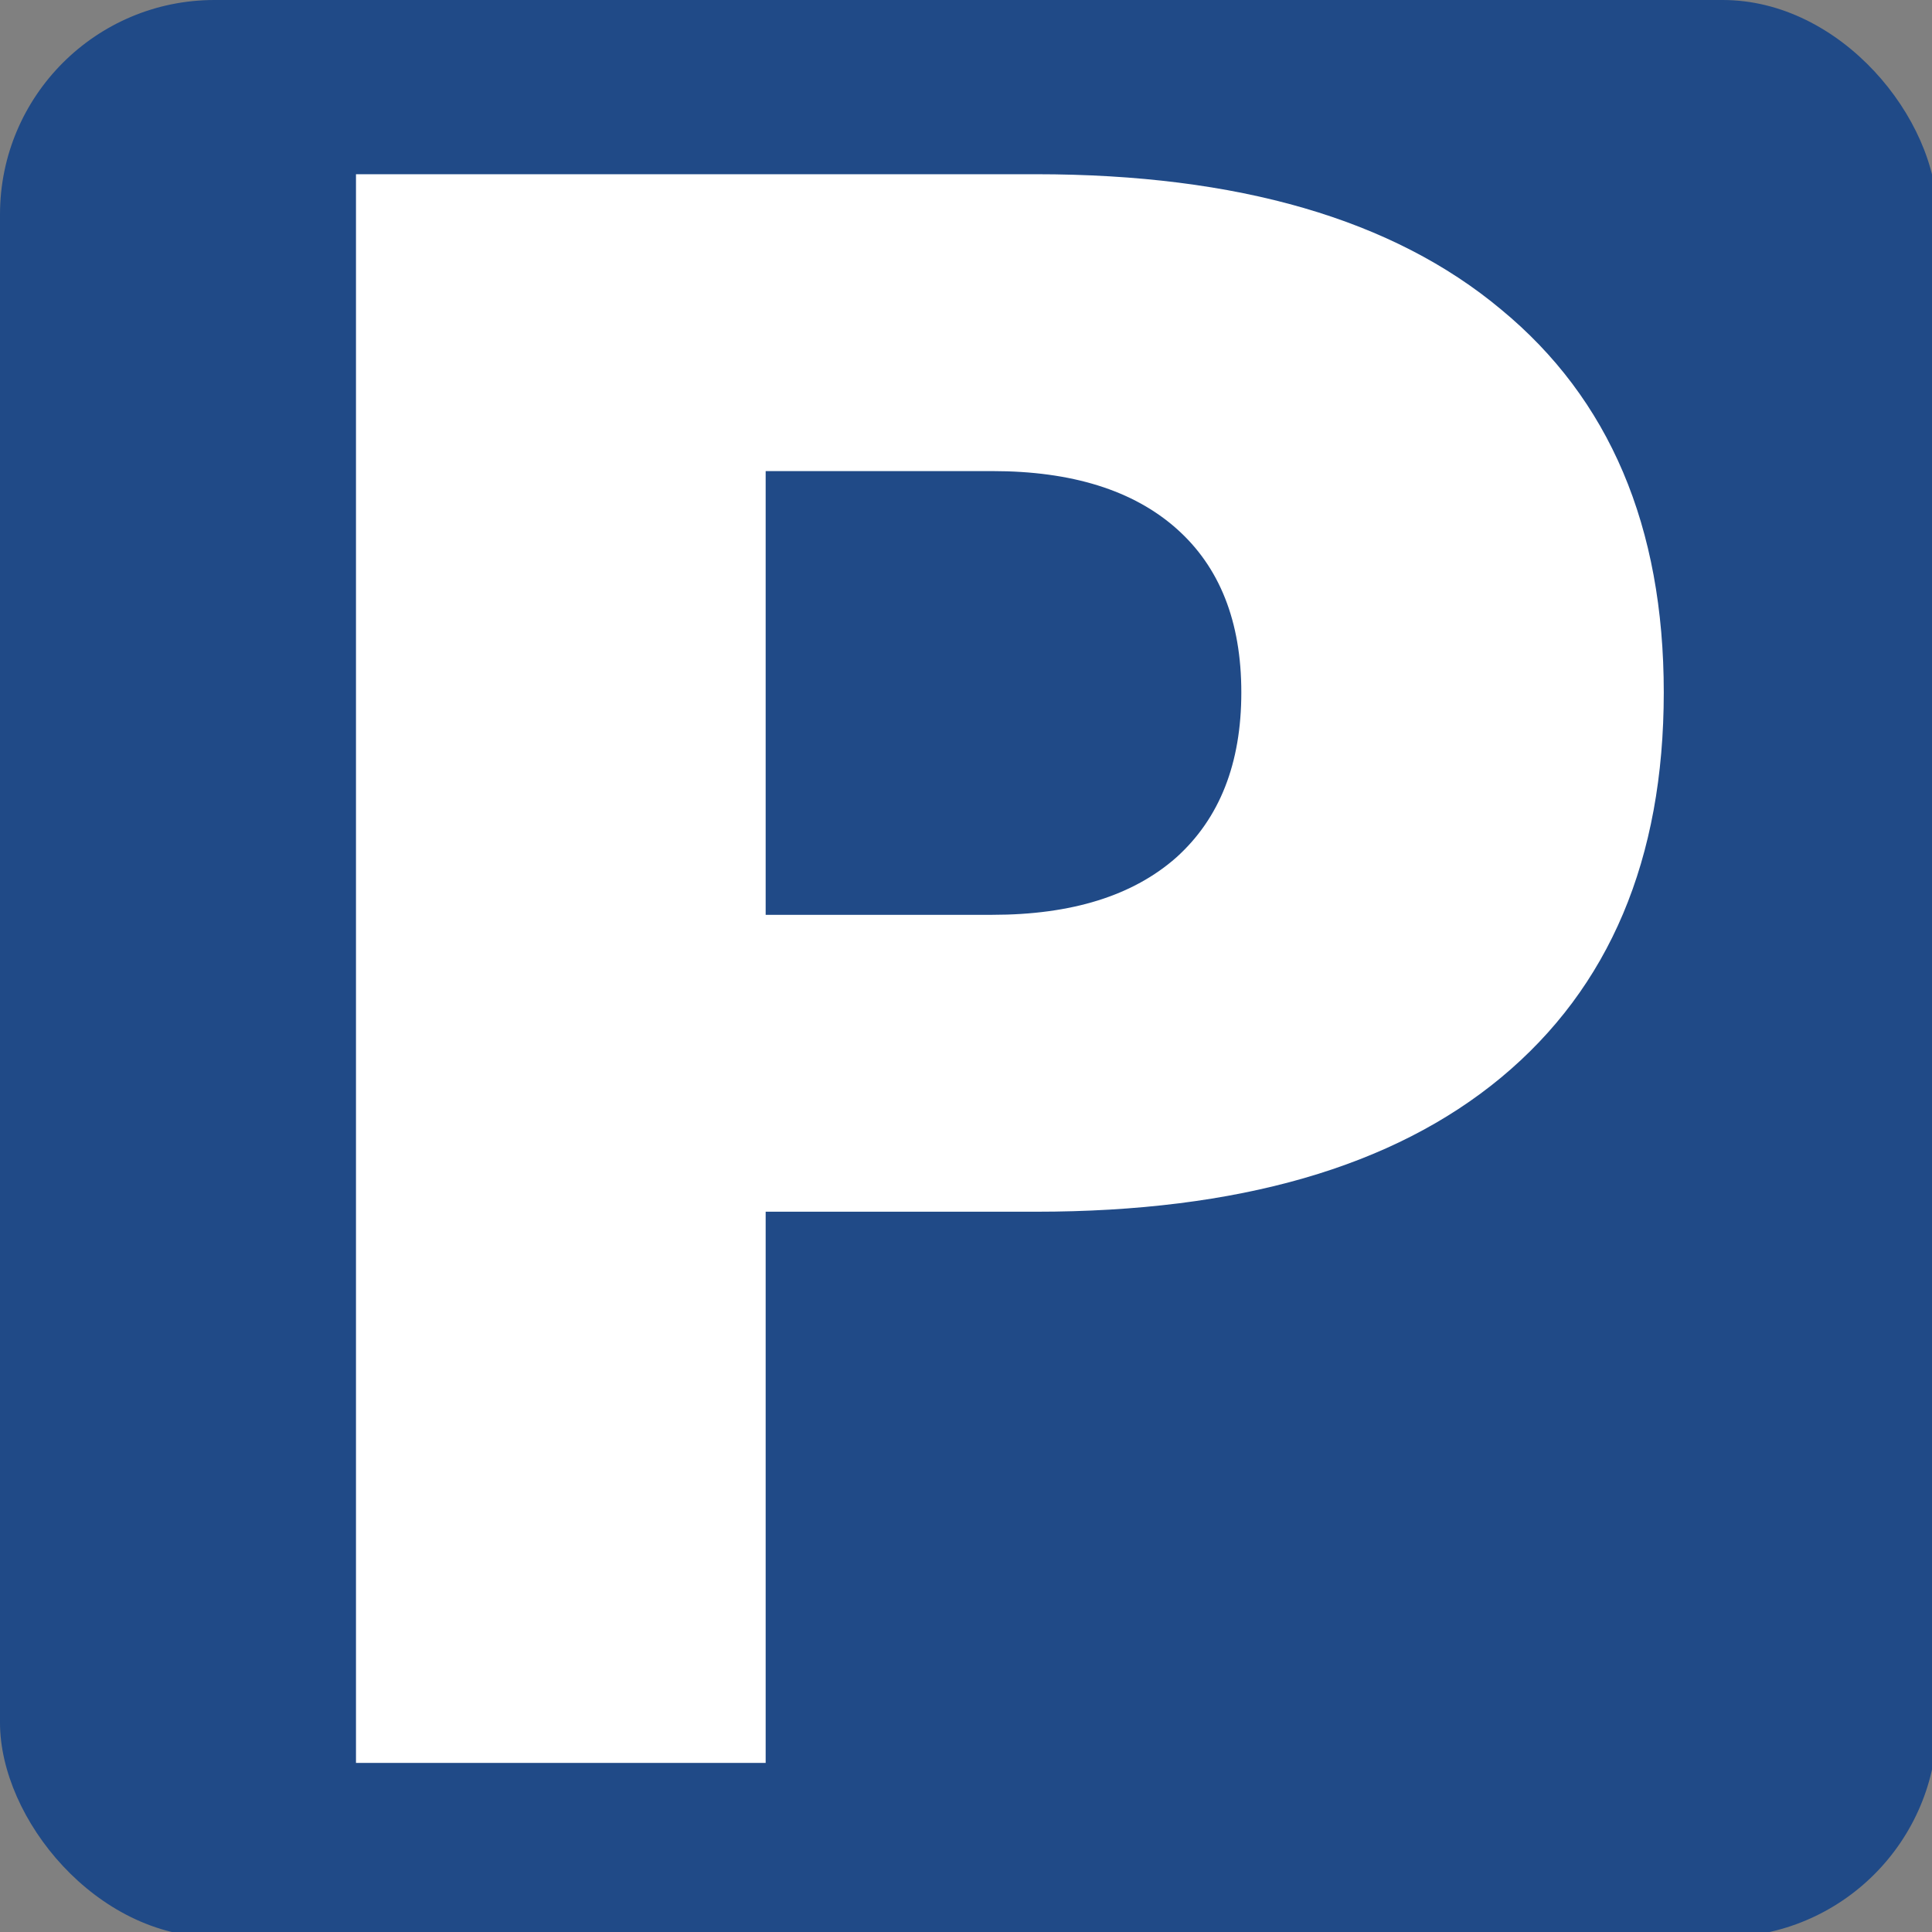 <?xml version="1.0" encoding="UTF-8" standalone="no"?>
<svg xmlns="http://www.w3.org/2000/svg" xmlns:sodipodi="http://sodipodi.sourceforge.net/DTD/sodipodi-0.dtd" xmlns:inkscape="http://www.inkscape.org/namespaces/inkscape" width="24" height="24" version="1.0" viewBox="0 0 24 24">
 <rect x="0" y="0" width="24" height="24" fill="#808080" stroke="none"/>
 
<g transform="translate(0 0)"><g><g><g><g inkscape:label="Layer 1" inkscape:groupmode="layer" id="layer1" transform="translate(0,-104)">
  <g id="g2984" transform="matrix(0.188,0,0,0.188,0,104)">
   <rect rx="14.173" height="128" width="128" id="rect1869" fill="#204a87"/>
   <path id="text1871" d="m 23.521,11.512 44.93,0 c 13.359,1.05e-4 23.601,2.977 30.727,8.93 7.172,5.906 10.758,14.344 10.758,25.312 -1e-4,11.016 -3.586,19.5 -10.758,25.453 -7.125,5.906 -17.367,8.859 -30.727,8.859 l -17.859,0 0,36.422 -27.07,0 0,-104.977 m 27.07,19.617 0,29.32 14.977,0 c 5.25,5.6e-5 9.305,-1.266 12.164,-3.797 2.859,-2.578 4.289,-6.211 4.289,-10.898 -7.2e-5,-4.687 -1.43,-8.297 -4.289,-10.828 -2.859,-2.531 -6.914,-3.797 -12.164,-3.797 l -14.977,0" inkscape:connector-curvature="0" fill="#ffffff"/>
  </g>
 </g></g></g></g></g></svg>
